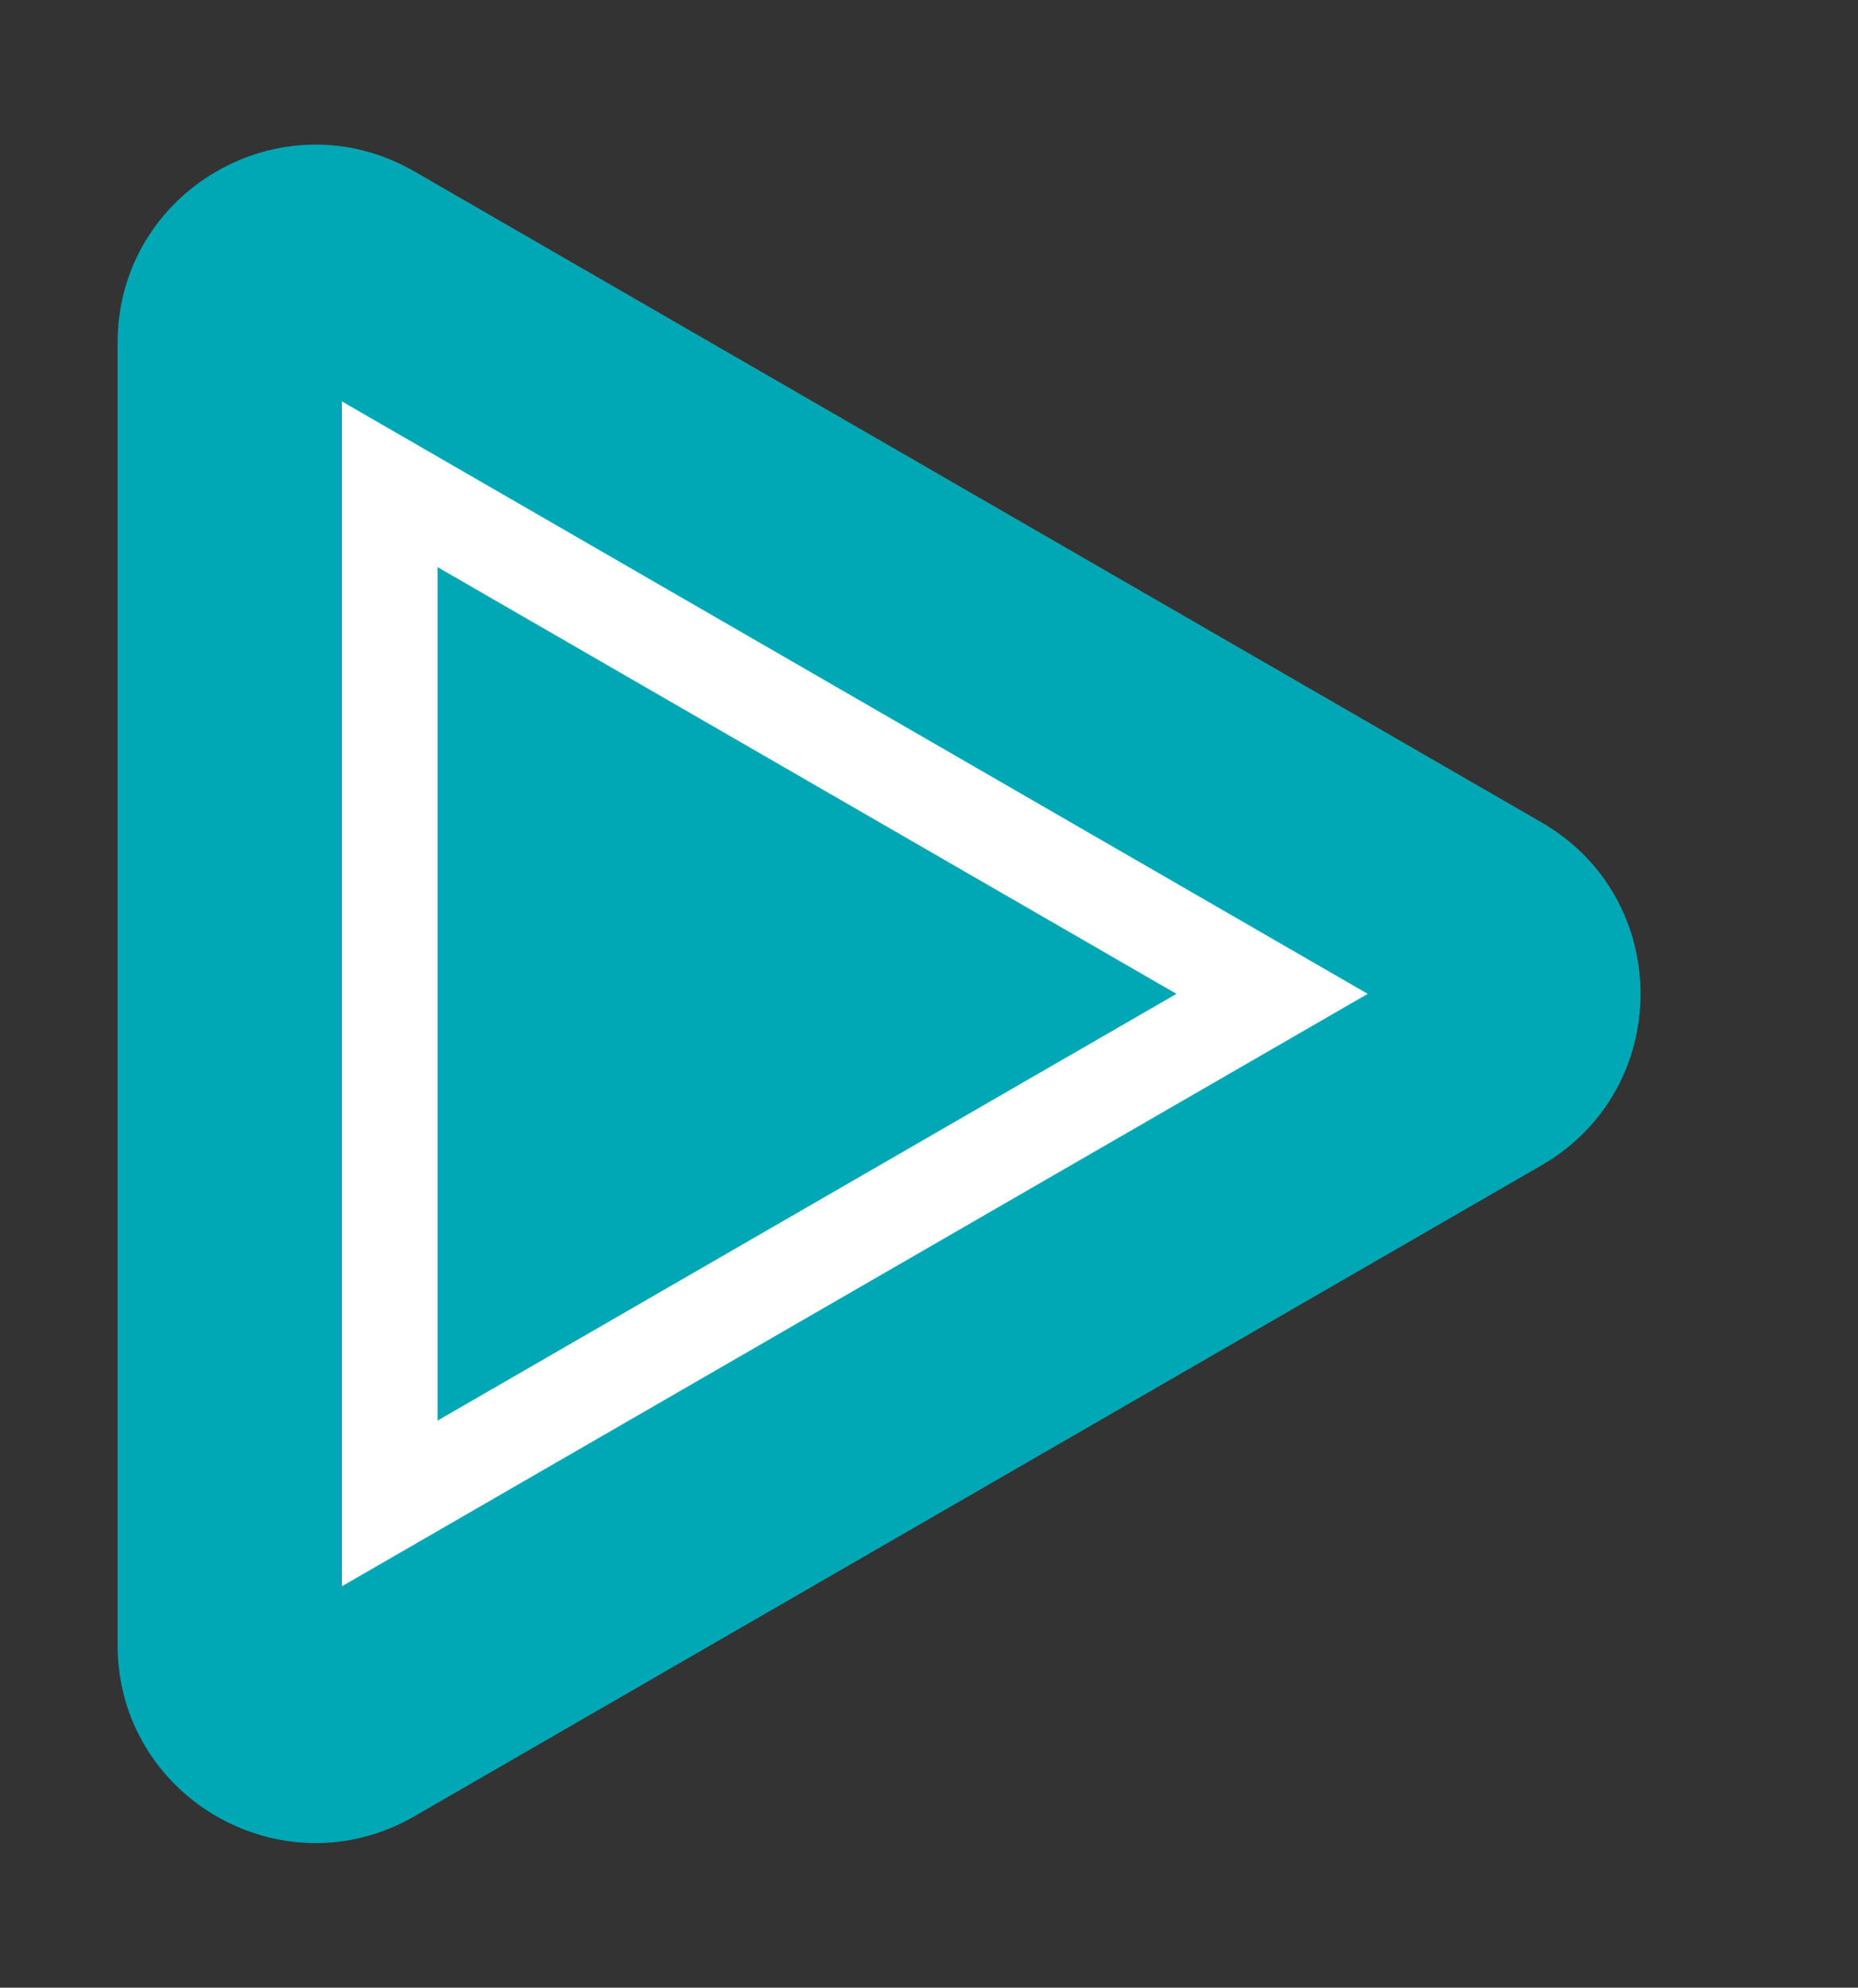 <svg xmlns="http://www.w3.org/2000/svg" width="72" height="77" viewBox="0 0 72 77" fill="none"><rect x="0" y="0" width="72" height="77" fill="#333333" stroke="none"/><path d="M59.74 31.86C64.852 34.811 64.852 42.189 59.74 45.14L16.058 70.36C10.947 73.311 4.557 69.622 4.557 63.72L4.557 13.28C4.557 7.378 10.947 3.689 16.058 6.64L59.74 31.86Z" fill="#00A7B5"></path><path d="M15.102 18.759L49.295 38.5L15.102 58.241L15.102 18.759Z" fill="#00A7B5" stroke="white" stroke-width="3.705"></path></svg>